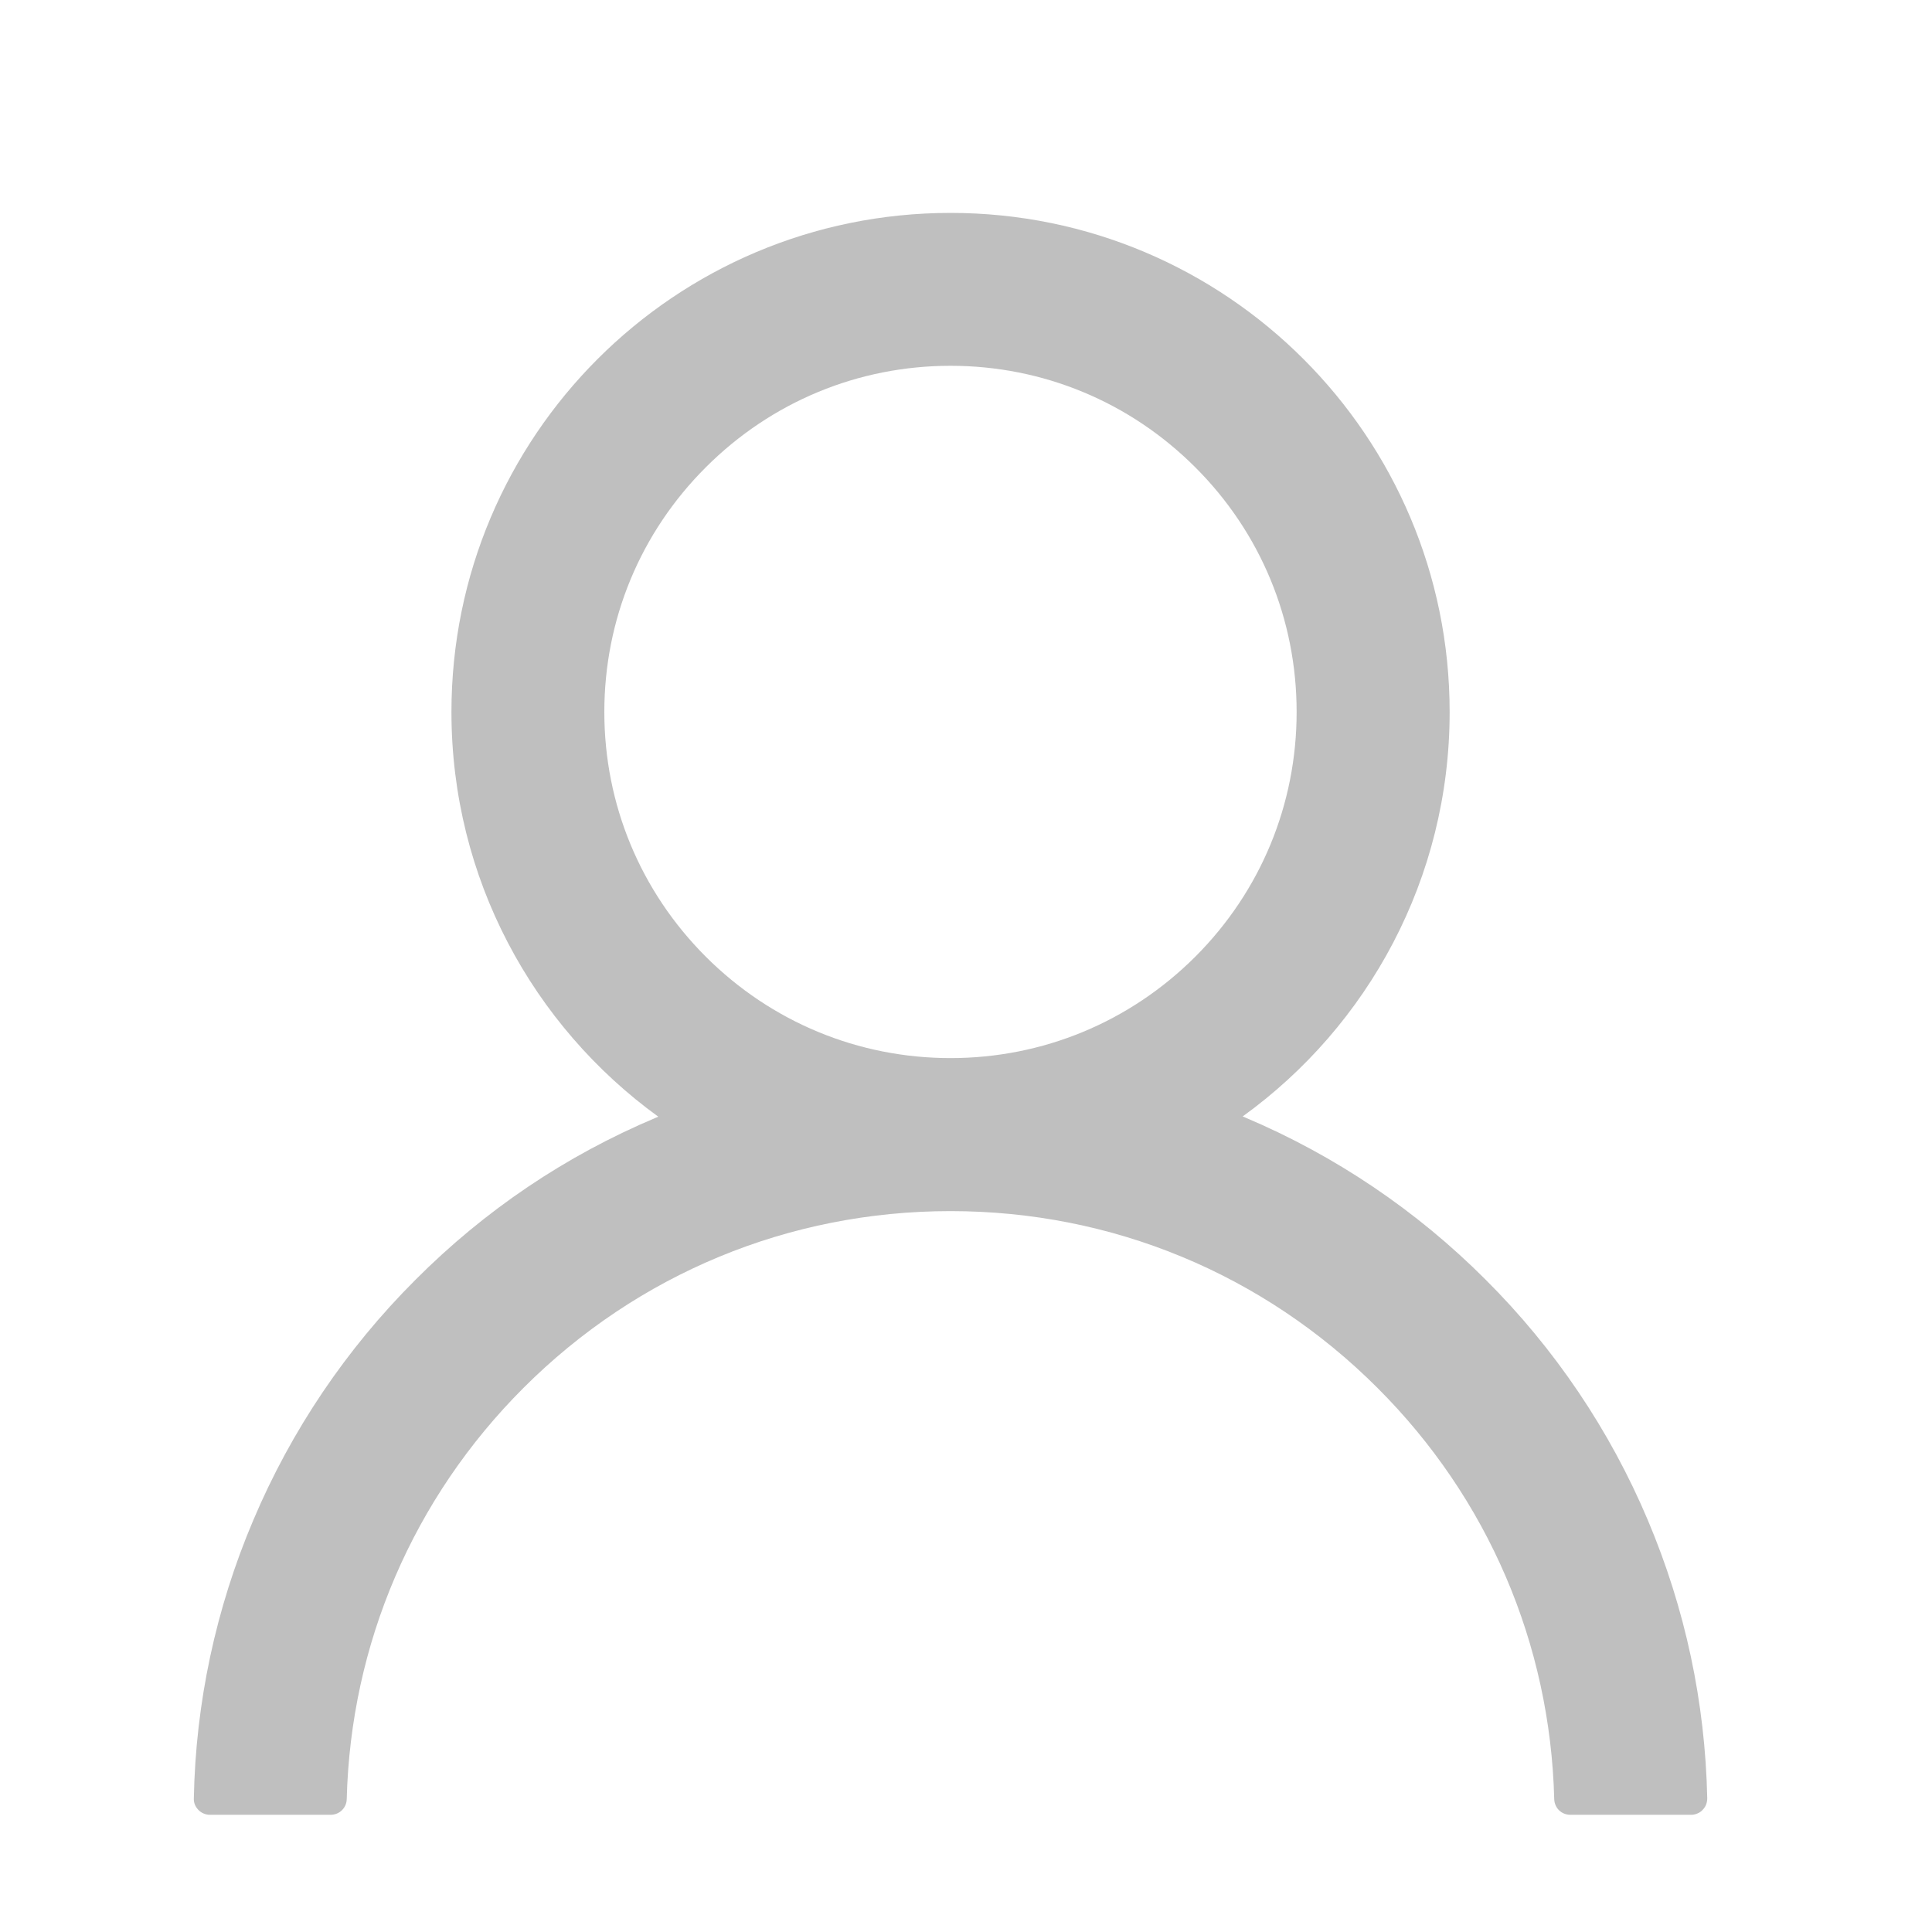 <?xml version="1.0" encoding="UTF-8" standalone="no"?><svg width='15' height='15' viewBox='0 0 15 15' fill='none' xmlns='http://www.w3.org/2000/svg'>
<g clip-path='url(#clip0_47_101)'>
<path d='M12.794 11.803C12.499 11.104 12.071 10.47 11.534 9.935C10.999 9.399 10.365 8.971 9.667 8.676C9.661 8.673 9.655 8.671 9.648 8.668C10.622 7.965 11.255 6.82 11.255 5.528C11.255 3.387 9.52 1.653 7.38 1.653C5.239 1.653 3.505 3.387 3.505 5.528C3.505 6.82 4.138 7.965 5.111 8.67C5.105 8.673 5.098 8.675 5.092 8.678C4.392 8.973 3.764 9.396 3.225 9.937C2.689 10.472 2.261 11.106 1.966 11.804C1.676 12.487 1.519 13.22 1.505 13.962C1.504 13.979 1.507 13.995 1.513 14.011C1.519 14.026 1.529 14.04 1.54 14.052C1.552 14.064 1.566 14.074 1.581 14.08C1.597 14.087 1.613 14.09 1.63 14.09H2.567C2.636 14.09 2.691 14.036 2.692 13.968C2.723 12.762 3.208 11.632 4.064 10.776C4.95 9.89 6.127 9.403 7.38 9.403C8.633 9.403 9.809 9.89 10.695 10.776C11.552 11.632 12.036 12.762 12.067 13.968C12.069 14.037 12.123 14.09 12.192 14.09H13.13C13.146 14.09 13.163 14.087 13.178 14.08C13.194 14.074 13.208 14.064 13.219 14.052C13.231 14.04 13.24 14.026 13.246 14.011C13.252 13.995 13.255 13.979 13.255 13.962C13.239 13.215 13.084 12.489 12.794 11.803ZM7.38 8.215C6.663 8.215 5.988 7.935 5.48 7.428C4.972 6.92 4.692 6.245 4.692 5.528C4.692 4.81 4.972 4.135 5.48 3.628C5.988 3.12 6.663 2.84 7.38 2.84C8.097 2.84 8.772 3.12 9.28 3.628C9.788 4.135 10.067 4.81 10.067 5.528C10.067 6.245 9.788 6.92 9.28 7.428C8.772 7.935 8.097 8.215 7.38 8.215Z' fill='black' fill-opacity='0.25'/>
</g>
<defs>
<clipPath id='clip0_47_101'>
<rect width='14' height='14' fill='white' transform='translate(0.38 0.871)'/>
</clipPath>
</defs>
</svg>
